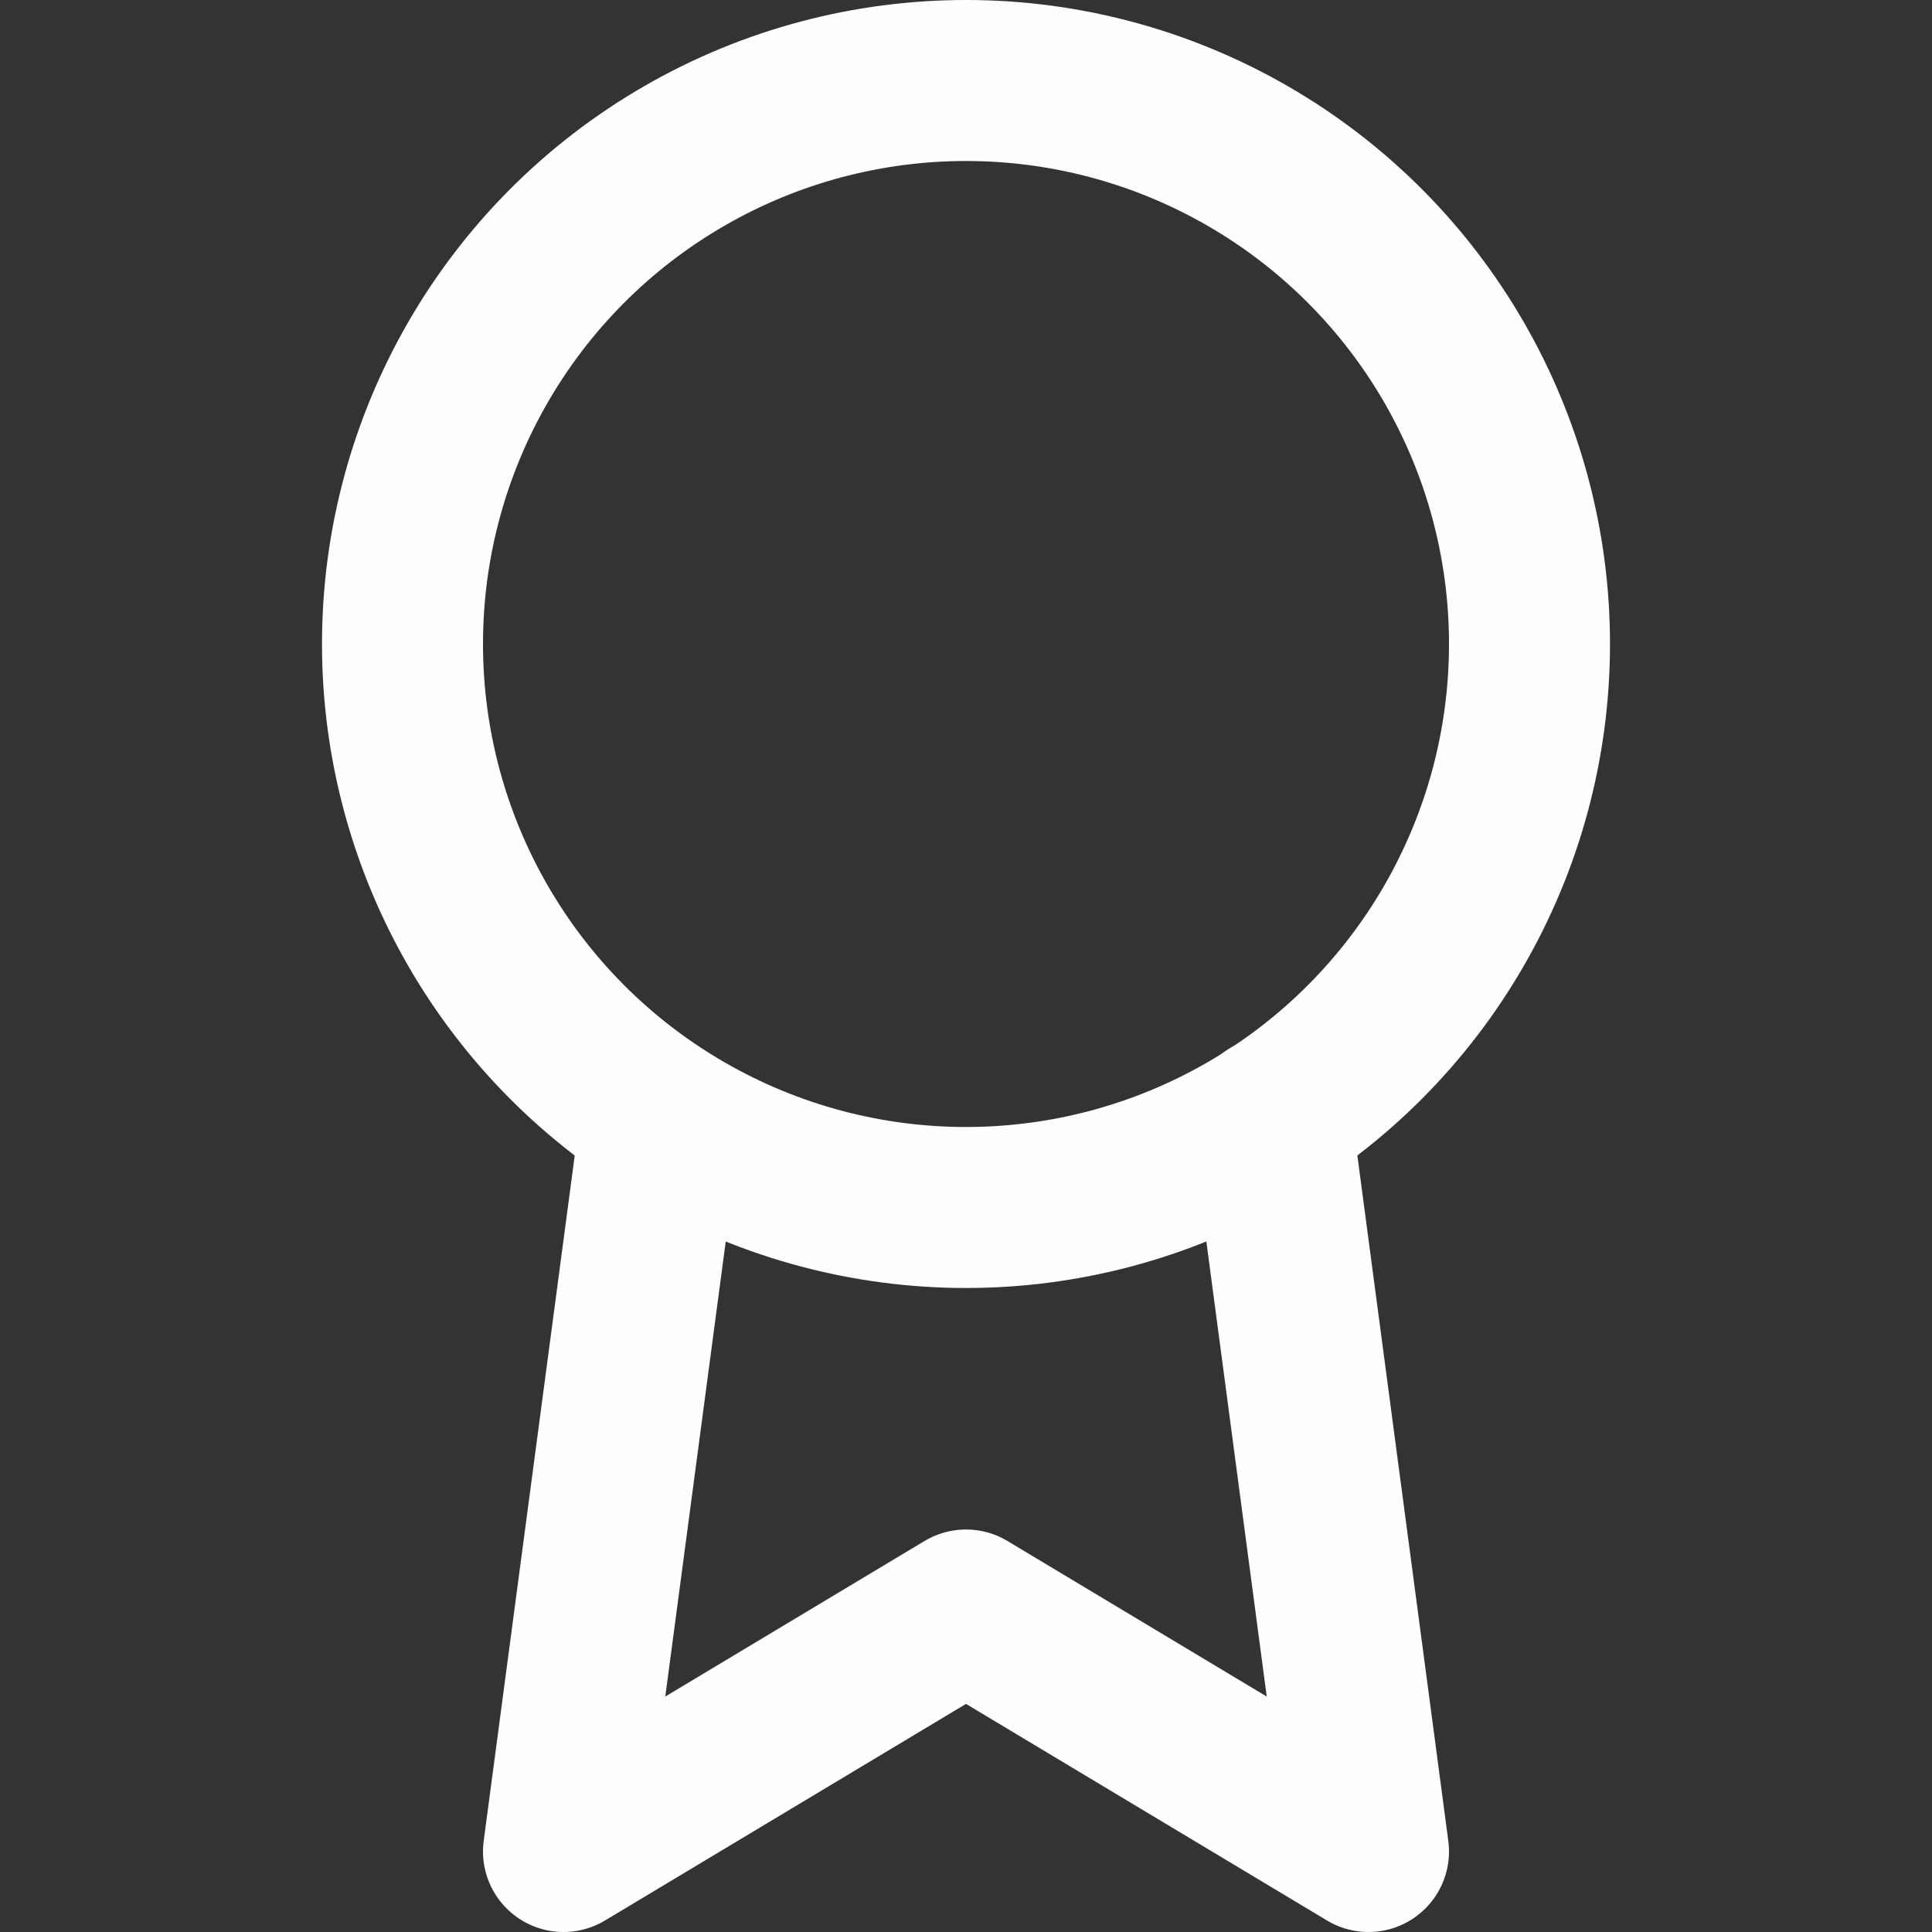 <svg xmlns="http://www.w3.org/2000/svg" width="24" height="24" fill="none" stroke="#fefefe" stroke-width="2" stroke-linecap="round" stroke-linejoin="round" class="feather feather-award"><rect width="100%" height="100%" fill="#333333" stroke="none"/><circle cx="12" cy="8" r="7"/><path d="M8.21 13.89 7 23l5-3 5 3-1.21-9.12"/></svg>